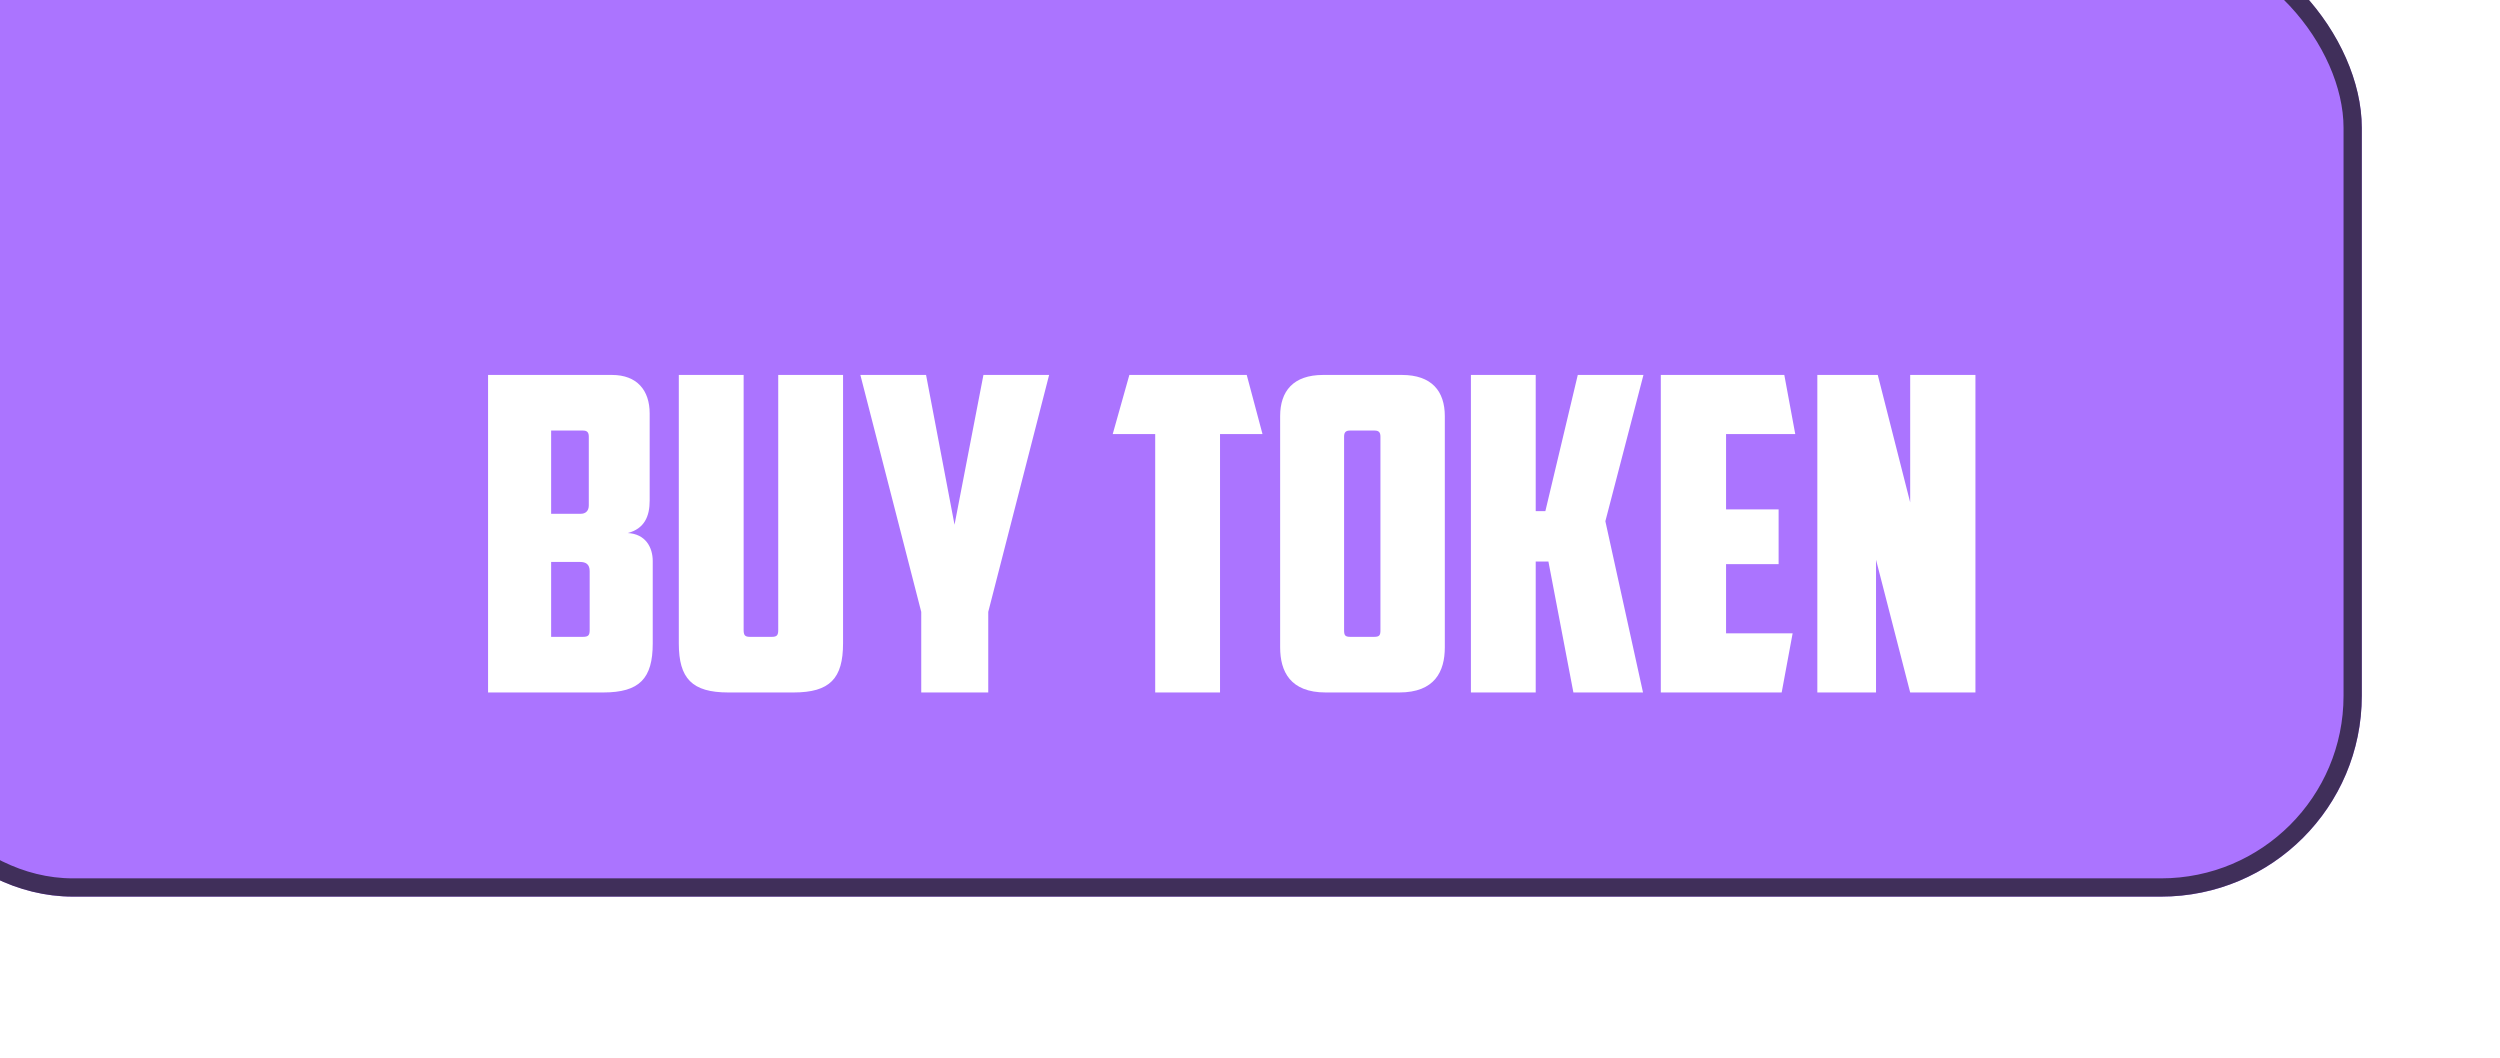 <?xml version="1.0" encoding="UTF-8"?> <svg xmlns="http://www.w3.org/2000/svg" width="137" height="58" viewBox="0 0 137 58" fill="none"><g filter="url(#filter0_di_3179_25987)"><rect width="136.426" height="53.134" rx="11" fill="#AB74FF"></rect><rect x="0.5" y="0.5" width="135.426" height="52.134" rx="10.5" stroke="#402F5A"></rect></g><g filter="url(#filter1_d_3179_25987)"><path d="M100.59 33.947V16.547H103.902L105.678 23.531V16.547H109.254V33.947H105.678L103.806 26.675V33.947H100.59Z" fill="white"></path></g><g filter="url(#filter2_d_3179_25987)"><path d="M92.012 33.947V16.547H98.78L99.38 19.787H95.588V23.915H98.468V26.915H95.588V30.707H99.236L98.636 33.947H92.012Z" fill="white"></path></g><g filter="url(#filter3_d_3179_25987)"><path d="M85.157 24.011H85.686L87.462 16.547H91.061L88.974 24.563L91.037 33.947H87.222L85.853 26.771H85.157V33.947H81.606V16.547H85.157V24.011Z" fill="white"></path></g><g filter="url(#filter4_d_3179_25987)"><path d="M76.336 19.595H74.968C74.728 19.595 74.656 19.715 74.656 19.931V30.539C74.656 30.803 74.704 30.899 74.992 30.899H76.312C76.6 30.899 76.648 30.803 76.648 30.539V19.931C76.648 19.715 76.576 19.595 76.336 19.595ZM80.176 18.803V31.475C80.176 32.795 79.624 33.947 77.68 33.947H73.648C71.704 33.947 71.152 32.795 71.152 31.475V18.803C71.152 17.435 71.872 16.547 73.504 16.547H77.824C79.456 16.547 80.176 17.435 80.176 18.803Z" fill="white"></path></g><g filter="url(#filter5_d_3179_25987)"><path d="M62.889 16.547H69.321L70.185 19.787H67.857V33.947H64.305V19.787H61.977L62.889 16.547Z" fill="white"></path></g><g filter="url(#filter6_d_3179_25987)"><path d="M55.156 29.531V33.947H51.484V29.531L48.148 16.547H51.748L53.308 24.755L54.892 16.547H58.492L55.156 29.531Z" fill="white"></path></g><g filter="url(#filter7_d_3179_25987)"><path d="M44.487 33.947H40.911C38.919 33.947 38.199 33.179 38.199 31.259V16.547H41.751V30.515C41.751 30.779 41.799 30.899 42.087 30.899H43.311C43.599 30.899 43.647 30.779 43.647 30.515V16.547H47.199V31.259C47.199 33.179 46.479 33.947 44.487 33.947Z" fill="white"></path></g><g filter="url(#filter8_d_3179_25987)"><path d="M32.954 19.595H31.202V24.155H32.834C33.074 24.155 33.266 24.011 33.266 23.699V19.931C33.266 19.715 33.194 19.595 32.954 19.595ZM33.314 30.539V27.299C33.314 26.915 33.098 26.795 32.786 26.795H31.202V30.899H32.954C33.242 30.899 33.314 30.803 33.314 30.539ZM36.602 18.659V23.435C36.602 24.299 36.314 24.971 35.402 25.211C36.362 25.259 36.77 25.979 36.77 26.747V31.259C36.77 33.179 36.05 33.947 34.058 33.947H27.746V16.547H34.538C35.906 16.547 36.602 17.387 36.602 18.659Z" fill="white"></path></g><defs><filter id="filter0_di_3179_25987" x="0" y="0" width="136.426" height="57.133" filterUnits="userSpaceOnUse" color-interpolation-filters="sRGB"><feFlood flood-opacity="0" result="BackgroundImageFix"></feFlood><feColorMatrix in="SourceAlpha" type="matrix" values="0 0 0 0 0 0 0 0 0 0 0 0 0 0 0 0 0 0 127 0" result="hardAlpha"></feColorMatrix><feOffset dy="4"></feOffset><feComposite in2="hardAlpha" operator="out"></feComposite><feColorMatrix type="matrix" values="0 0 0 0 0.088 0 0 0 0 0.024 0 0 0 0 0.186 0 0 0 1 0"></feColorMatrix><feBlend mode="normal" in2="BackgroundImageFix" result="effect1_dropShadow_3179_25987"></feBlend><feBlend mode="normal" in="SourceGraphic" in2="effect1_dropShadow_3179_25987" result="shape"></feBlend><feColorMatrix in="SourceAlpha" type="matrix" values="0 0 0 0 0 0 0 0 0 0 0 0 0 0 0 0 0 0 127 0" result="hardAlpha"></feColorMatrix><feOffset dx="-7" dy="-8"></feOffset><feComposite in2="hardAlpha" operator="arithmetic" k2="-1" k3="1"></feComposite><feColorMatrix type="matrix" values="0 0 0 0 0 0 0 0 0 0 0 0 0 0 0 0 0 0 0.16 0"></feColorMatrix><feBlend mode="normal" in2="shape" result="effect2_innerShadow_3179_25987"></feBlend></filter><filter id="filter1_d_3179_25987" x="99.59" y="16.547" width="9.664" height="21.398" filterUnits="userSpaceOnUse" color-interpolation-filters="sRGB"><feFlood flood-opacity="0" result="BackgroundImageFix"></feFlood><feColorMatrix in="SourceAlpha" type="matrix" values="0 0 0 0 0 0 0 0 0 0 0 0 0 0 0 0 0 0 127 0" result="hardAlpha"></feColorMatrix><feOffset dx="-1" dy="4"></feOffset><feComposite in2="hardAlpha" operator="out"></feComposite><feColorMatrix type="matrix" values="0 0 0 0 0 0 0 0 0 0 0 0 0 0 0 0 0 0 0.25 0"></feColorMatrix><feBlend mode="normal" in2="BackgroundImageFix" result="effect1_dropShadow_3179_25987"></feBlend><feBlend mode="normal" in="SourceGraphic" in2="effect1_dropShadow_3179_25987" result="shape"></feBlend></filter><filter id="filter2_d_3179_25987" x="91.012" y="16.547" width="8.367" height="21.398" filterUnits="userSpaceOnUse" color-interpolation-filters="sRGB"><feFlood flood-opacity="0" result="BackgroundImageFix"></feFlood><feColorMatrix in="SourceAlpha" type="matrix" values="0 0 0 0 0 0 0 0 0 0 0 0 0 0 0 0 0 0 127 0" result="hardAlpha"></feColorMatrix><feOffset dx="-1" dy="4"></feOffset><feComposite in2="hardAlpha" operator="out"></feComposite><feColorMatrix type="matrix" values="0 0 0 0 0 0 0 0 0 0 0 0 0 0 0 0 0 0 0.25 0"></feColorMatrix><feBlend mode="normal" in2="BackgroundImageFix" result="effect1_dropShadow_3179_25987"></feBlend><feBlend mode="normal" in="SourceGraphic" in2="effect1_dropShadow_3179_25987" result="shape"></feBlend></filter><filter id="filter3_d_3179_25987" x="80.606" y="16.547" width="10.457" height="21.398" filterUnits="userSpaceOnUse" color-interpolation-filters="sRGB"><feFlood flood-opacity="0" result="BackgroundImageFix"></feFlood><feColorMatrix in="SourceAlpha" type="matrix" values="0 0 0 0 0 0 0 0 0 0 0 0 0 0 0 0 0 0 127 0" result="hardAlpha"></feColorMatrix><feOffset dx="-1" dy="4"></feOffset><feComposite in2="hardAlpha" operator="out"></feComposite><feColorMatrix type="matrix" values="0 0 0 0 0 0 0 0 0 0 0 0 0 0 0 0 0 0 0.25 0"></feColorMatrix><feBlend mode="normal" in2="BackgroundImageFix" result="effect1_dropShadow_3179_25987"></feBlend><feBlend mode="normal" in="SourceGraphic" in2="effect1_dropShadow_3179_25987" result="shape"></feBlend></filter><filter id="filter4_d_3179_25987" x="70.152" y="16.547" width="10.023" height="21.398" filterUnits="userSpaceOnUse" color-interpolation-filters="sRGB"><feFlood flood-opacity="0" result="BackgroundImageFix"></feFlood><feColorMatrix in="SourceAlpha" type="matrix" values="0 0 0 0 0 0 0 0 0 0 0 0 0 0 0 0 0 0 127 0" result="hardAlpha"></feColorMatrix><feOffset dx="-1" dy="4"></feOffset><feComposite in2="hardAlpha" operator="out"></feComposite><feColorMatrix type="matrix" values="0 0 0 0 0 0 0 0 0 0 0 0 0 0 0 0 0 0 0.25 0"></feColorMatrix><feBlend mode="normal" in2="BackgroundImageFix" result="effect1_dropShadow_3179_25987"></feBlend><feBlend mode="normal" in="SourceGraphic" in2="effect1_dropShadow_3179_25987" result="shape"></feBlend></filter><filter id="filter5_d_3179_25987" x="60.977" y="16.547" width="9.207" height="21.398" filterUnits="userSpaceOnUse" color-interpolation-filters="sRGB"><feFlood flood-opacity="0" result="BackgroundImageFix"></feFlood><feColorMatrix in="SourceAlpha" type="matrix" values="0 0 0 0 0 0 0 0 0 0 0 0 0 0 0 0 0 0 127 0" result="hardAlpha"></feColorMatrix><feOffset dx="-1" dy="4"></feOffset><feComposite in2="hardAlpha" operator="out"></feComposite><feColorMatrix type="matrix" values="0 0 0 0 0 0 0 0 0 0 0 0 0 0 0 0 0 0 0.25 0"></feColorMatrix><feBlend mode="normal" in2="BackgroundImageFix" result="effect1_dropShadow_3179_25987"></feBlend><feBlend mode="normal" in="SourceGraphic" in2="effect1_dropShadow_3179_25987" result="shape"></feBlend></filter><filter id="filter6_d_3179_25987" x="47.148" y="16.547" width="11.344" height="21.398" filterUnits="userSpaceOnUse" color-interpolation-filters="sRGB"><feFlood flood-opacity="0" result="BackgroundImageFix"></feFlood><feColorMatrix in="SourceAlpha" type="matrix" values="0 0 0 0 0 0 0 0 0 0 0 0 0 0 0 0 0 0 127 0" result="hardAlpha"></feColorMatrix><feOffset dx="-1" dy="4"></feOffset><feComposite in2="hardAlpha" operator="out"></feComposite><feColorMatrix type="matrix" values="0 0 0 0 0 0 0 0 0 0 0 0 0 0 0 0 0 0 0.25 0"></feColorMatrix><feBlend mode="normal" in2="BackgroundImageFix" result="effect1_dropShadow_3179_25987"></feBlend><feBlend mode="normal" in="SourceGraphic" in2="effect1_dropShadow_3179_25987" result="shape"></feBlend></filter><filter id="filter7_d_3179_25987" x="37.199" y="16.547" width="10" height="21.398" filterUnits="userSpaceOnUse" color-interpolation-filters="sRGB"><feFlood flood-opacity="0" result="BackgroundImageFix"></feFlood><feColorMatrix in="SourceAlpha" type="matrix" values="0 0 0 0 0 0 0 0 0 0 0 0 0 0 0 0 0 0 127 0" result="hardAlpha"></feColorMatrix><feOffset dx="-1" dy="4"></feOffset><feComposite in2="hardAlpha" operator="out"></feComposite><feColorMatrix type="matrix" values="0 0 0 0 0 0 0 0 0 0 0 0 0 0 0 0 0 0 0.25 0"></feColorMatrix><feBlend mode="normal" in2="BackgroundImageFix" result="effect1_dropShadow_3179_25987"></feBlend><feBlend mode="normal" in="SourceGraphic" in2="effect1_dropShadow_3179_25987" result="shape"></feBlend></filter><filter id="filter8_d_3179_25987" x="26.746" y="16.547" width="10.023" height="21.398" filterUnits="userSpaceOnUse" color-interpolation-filters="sRGB"><feFlood flood-opacity="0" result="BackgroundImageFix"></feFlood><feColorMatrix in="SourceAlpha" type="matrix" values="0 0 0 0 0 0 0 0 0 0 0 0 0 0 0 0 0 0 127 0" result="hardAlpha"></feColorMatrix><feOffset dx="-1" dy="4"></feOffset><feComposite in2="hardAlpha" operator="out"></feComposite><feColorMatrix type="matrix" values="0 0 0 0 0 0 0 0 0 0 0 0 0 0 0 0 0 0 0.25 0"></feColorMatrix><feBlend mode="normal" in2="BackgroundImageFix" result="effect1_dropShadow_3179_25987"></feBlend><feBlend mode="normal" in="SourceGraphic" in2="effect1_dropShadow_3179_25987" result="shape"></feBlend></filter></defs></svg> 